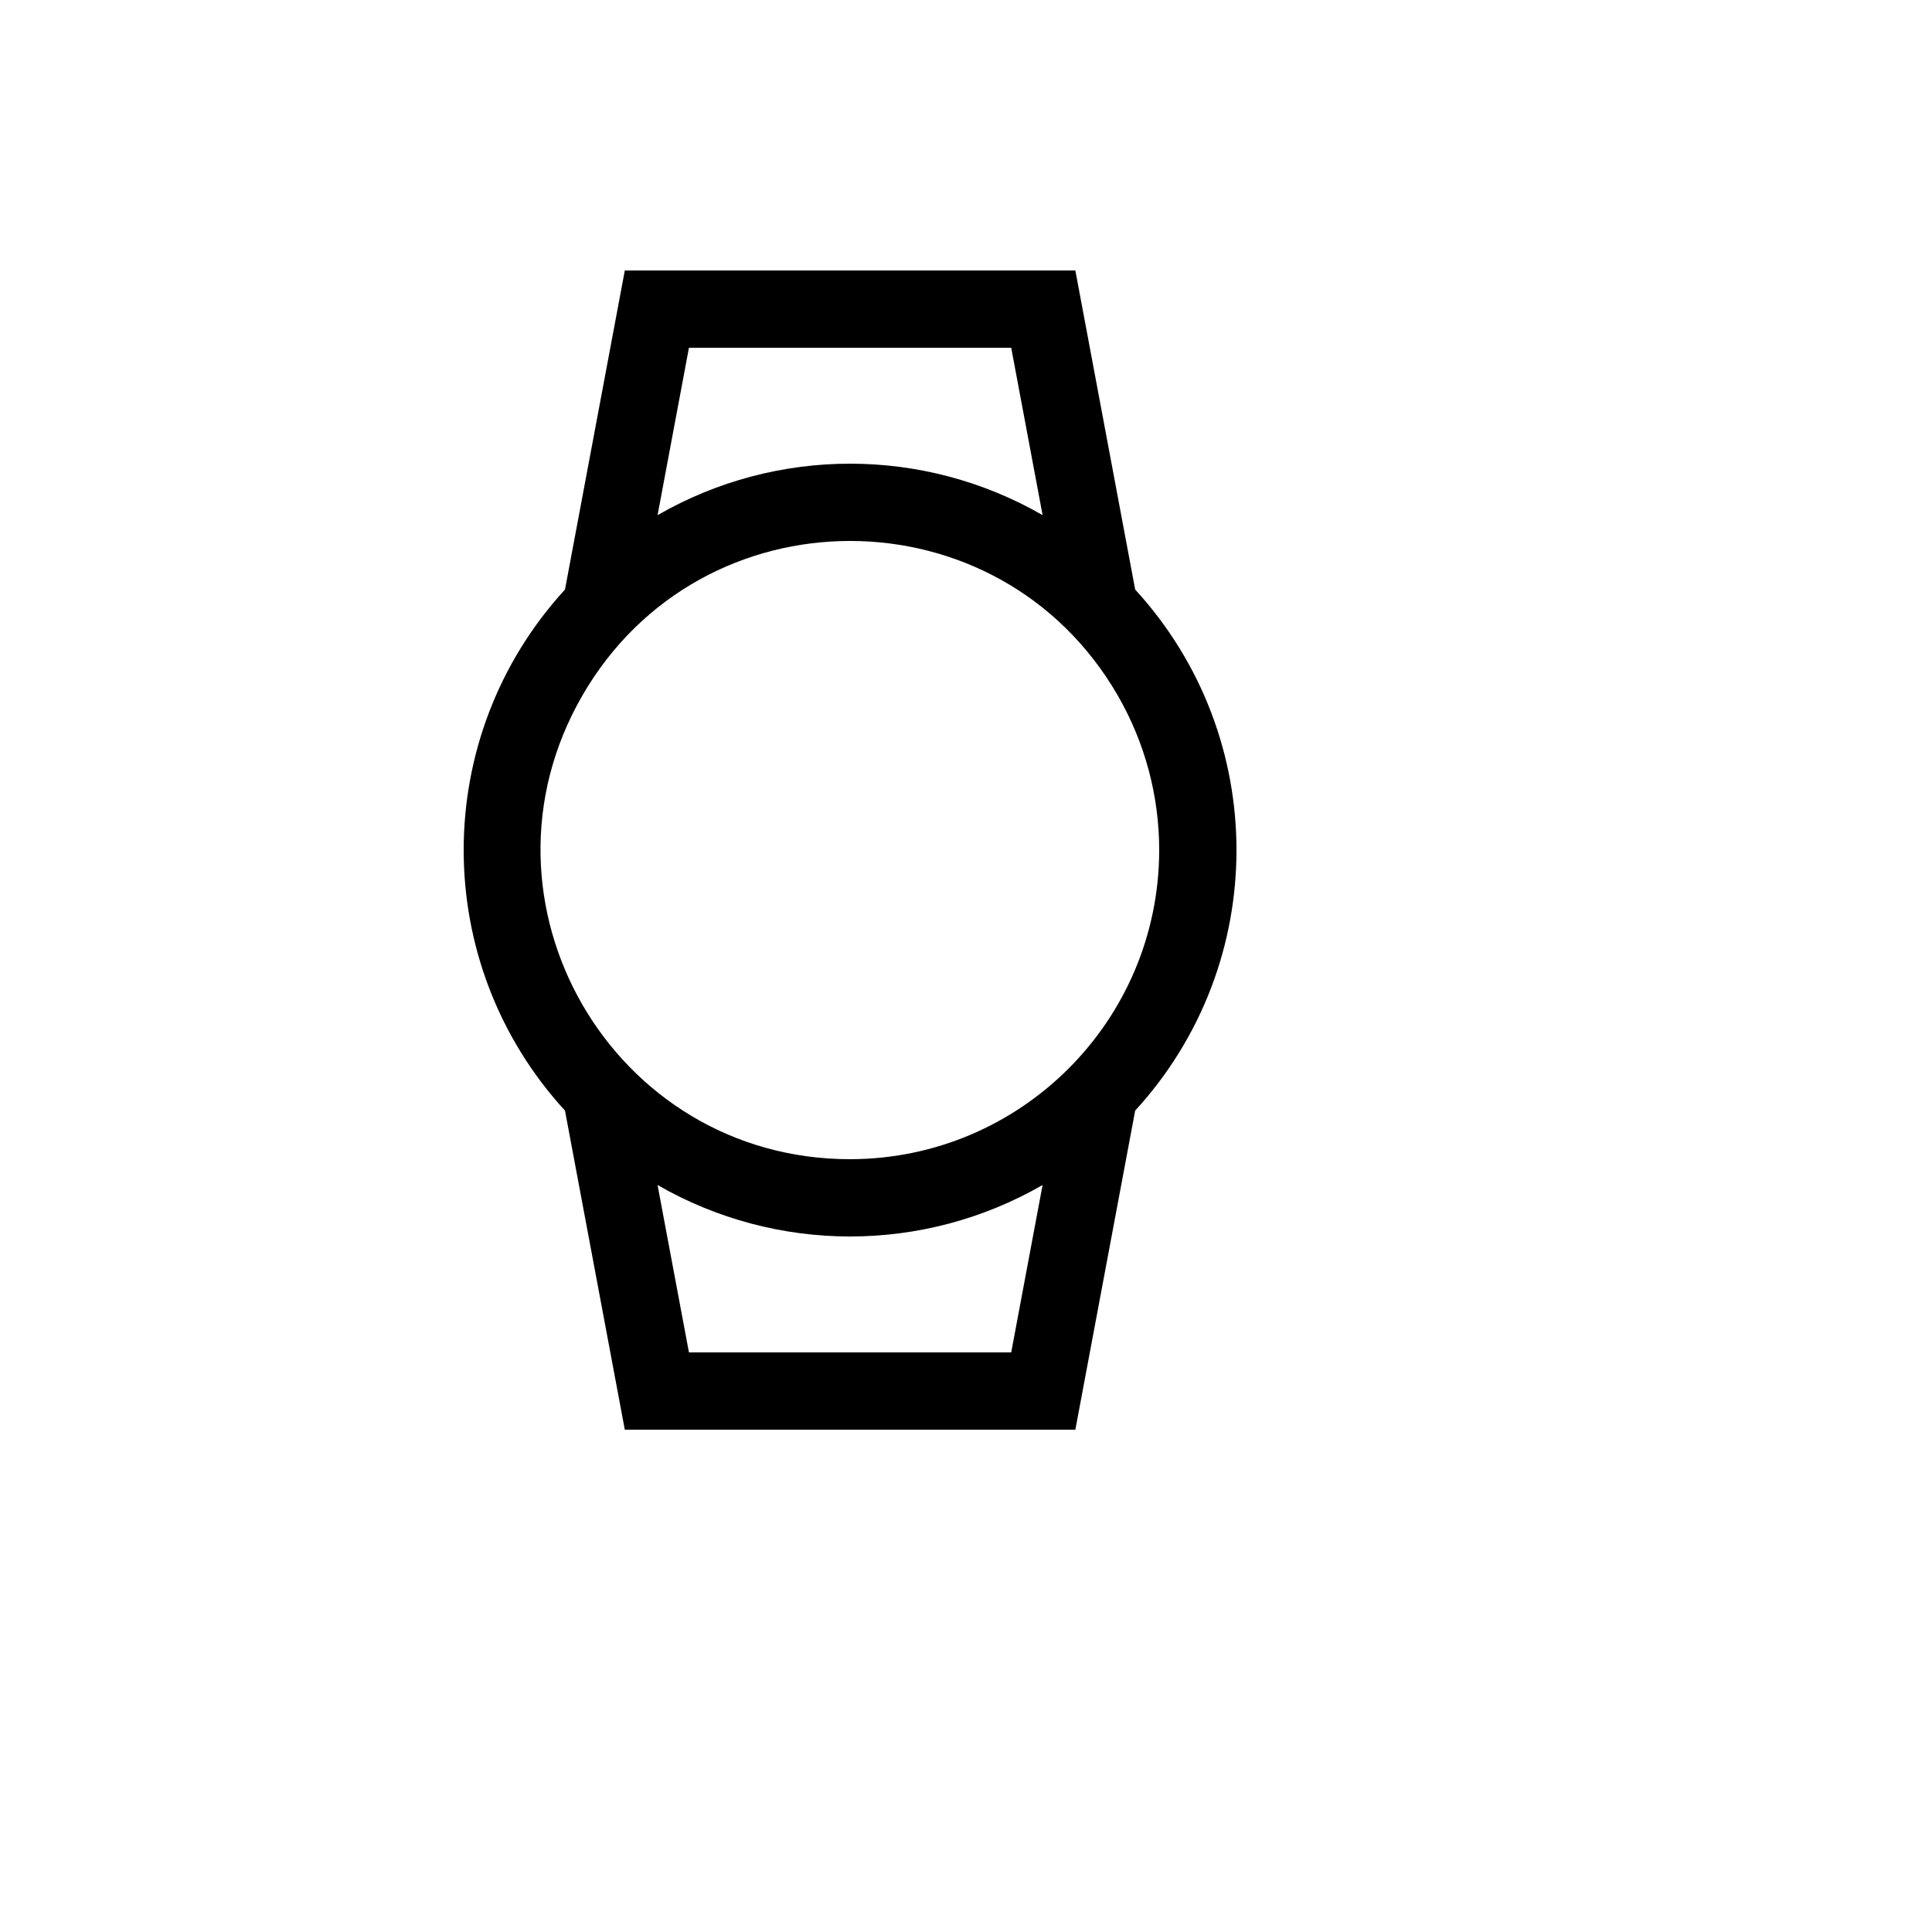 <svg xmlns="http://www.w3.org/2000/svg" version="1.1" xmlns:xlink="http://www.w3.org/1999/xlink" width="100%" height="100%" id="svgWorkerArea" viewBox="-25 -25 625 625" xmlns:idraw="https://idraw.muisca.co" style="background: white;"><defs id="defsdoc"><pattern id="patternBool" x="0" y="0" width="10" height="10" patternUnits="userSpaceOnUse" patternTransform="rotate(35)"><circle cx="5" cy="5" r="4" style="stroke: none;fill: #ff000070;"></circle></pattern></defs><g id="fileImp-859705591" class="cosito"><path id="pathImp-110247602" fill="currentColor" class="grouped" d="M322.874 62.5C322.874 62.5 177.126 62.5 177.126 62.5 177.126 62.5 157.773 165.716 157.773 165.716 114.075 213.41 114.075 286.59 157.773 334.284 157.773 334.284 177.126 437.5 177.126 437.5 177.126 437.5 322.874 437.5 322.874 437.5 322.874 437.5 342.227 334.284 342.227 334.284 385.925 286.59 385.925 213.41 342.227 165.716 342.227 165.716 322.874 62.5 322.874 62.5M197.874 87.5C197.874 87.5 302.126 87.5 302.126 87.5 302.126 87.5 312.282 141.649 312.282 141.649 273.73 119.45 226.276 119.45 187.724 141.649 187.724 141.649 197.874 87.5 197.874 87.5M302.126 412.5C302.126 412.5 197.874 412.5 197.874 412.5 197.874 412.5 187.718 358.351 187.718 358.351 226.27 380.55 273.724 380.55 312.276 358.351 312.276 358.351 302.126 412.5 302.126 412.5M250 350C173.02 350 124.907 266.667 163.397 200 201.887 133.333 298.113 133.333 336.603 200 345.379 215.202 350 232.446 350 250 349.938 305.203 305.203 349.938 250 350 250 350 250 350 250 350"></path></g></svg>